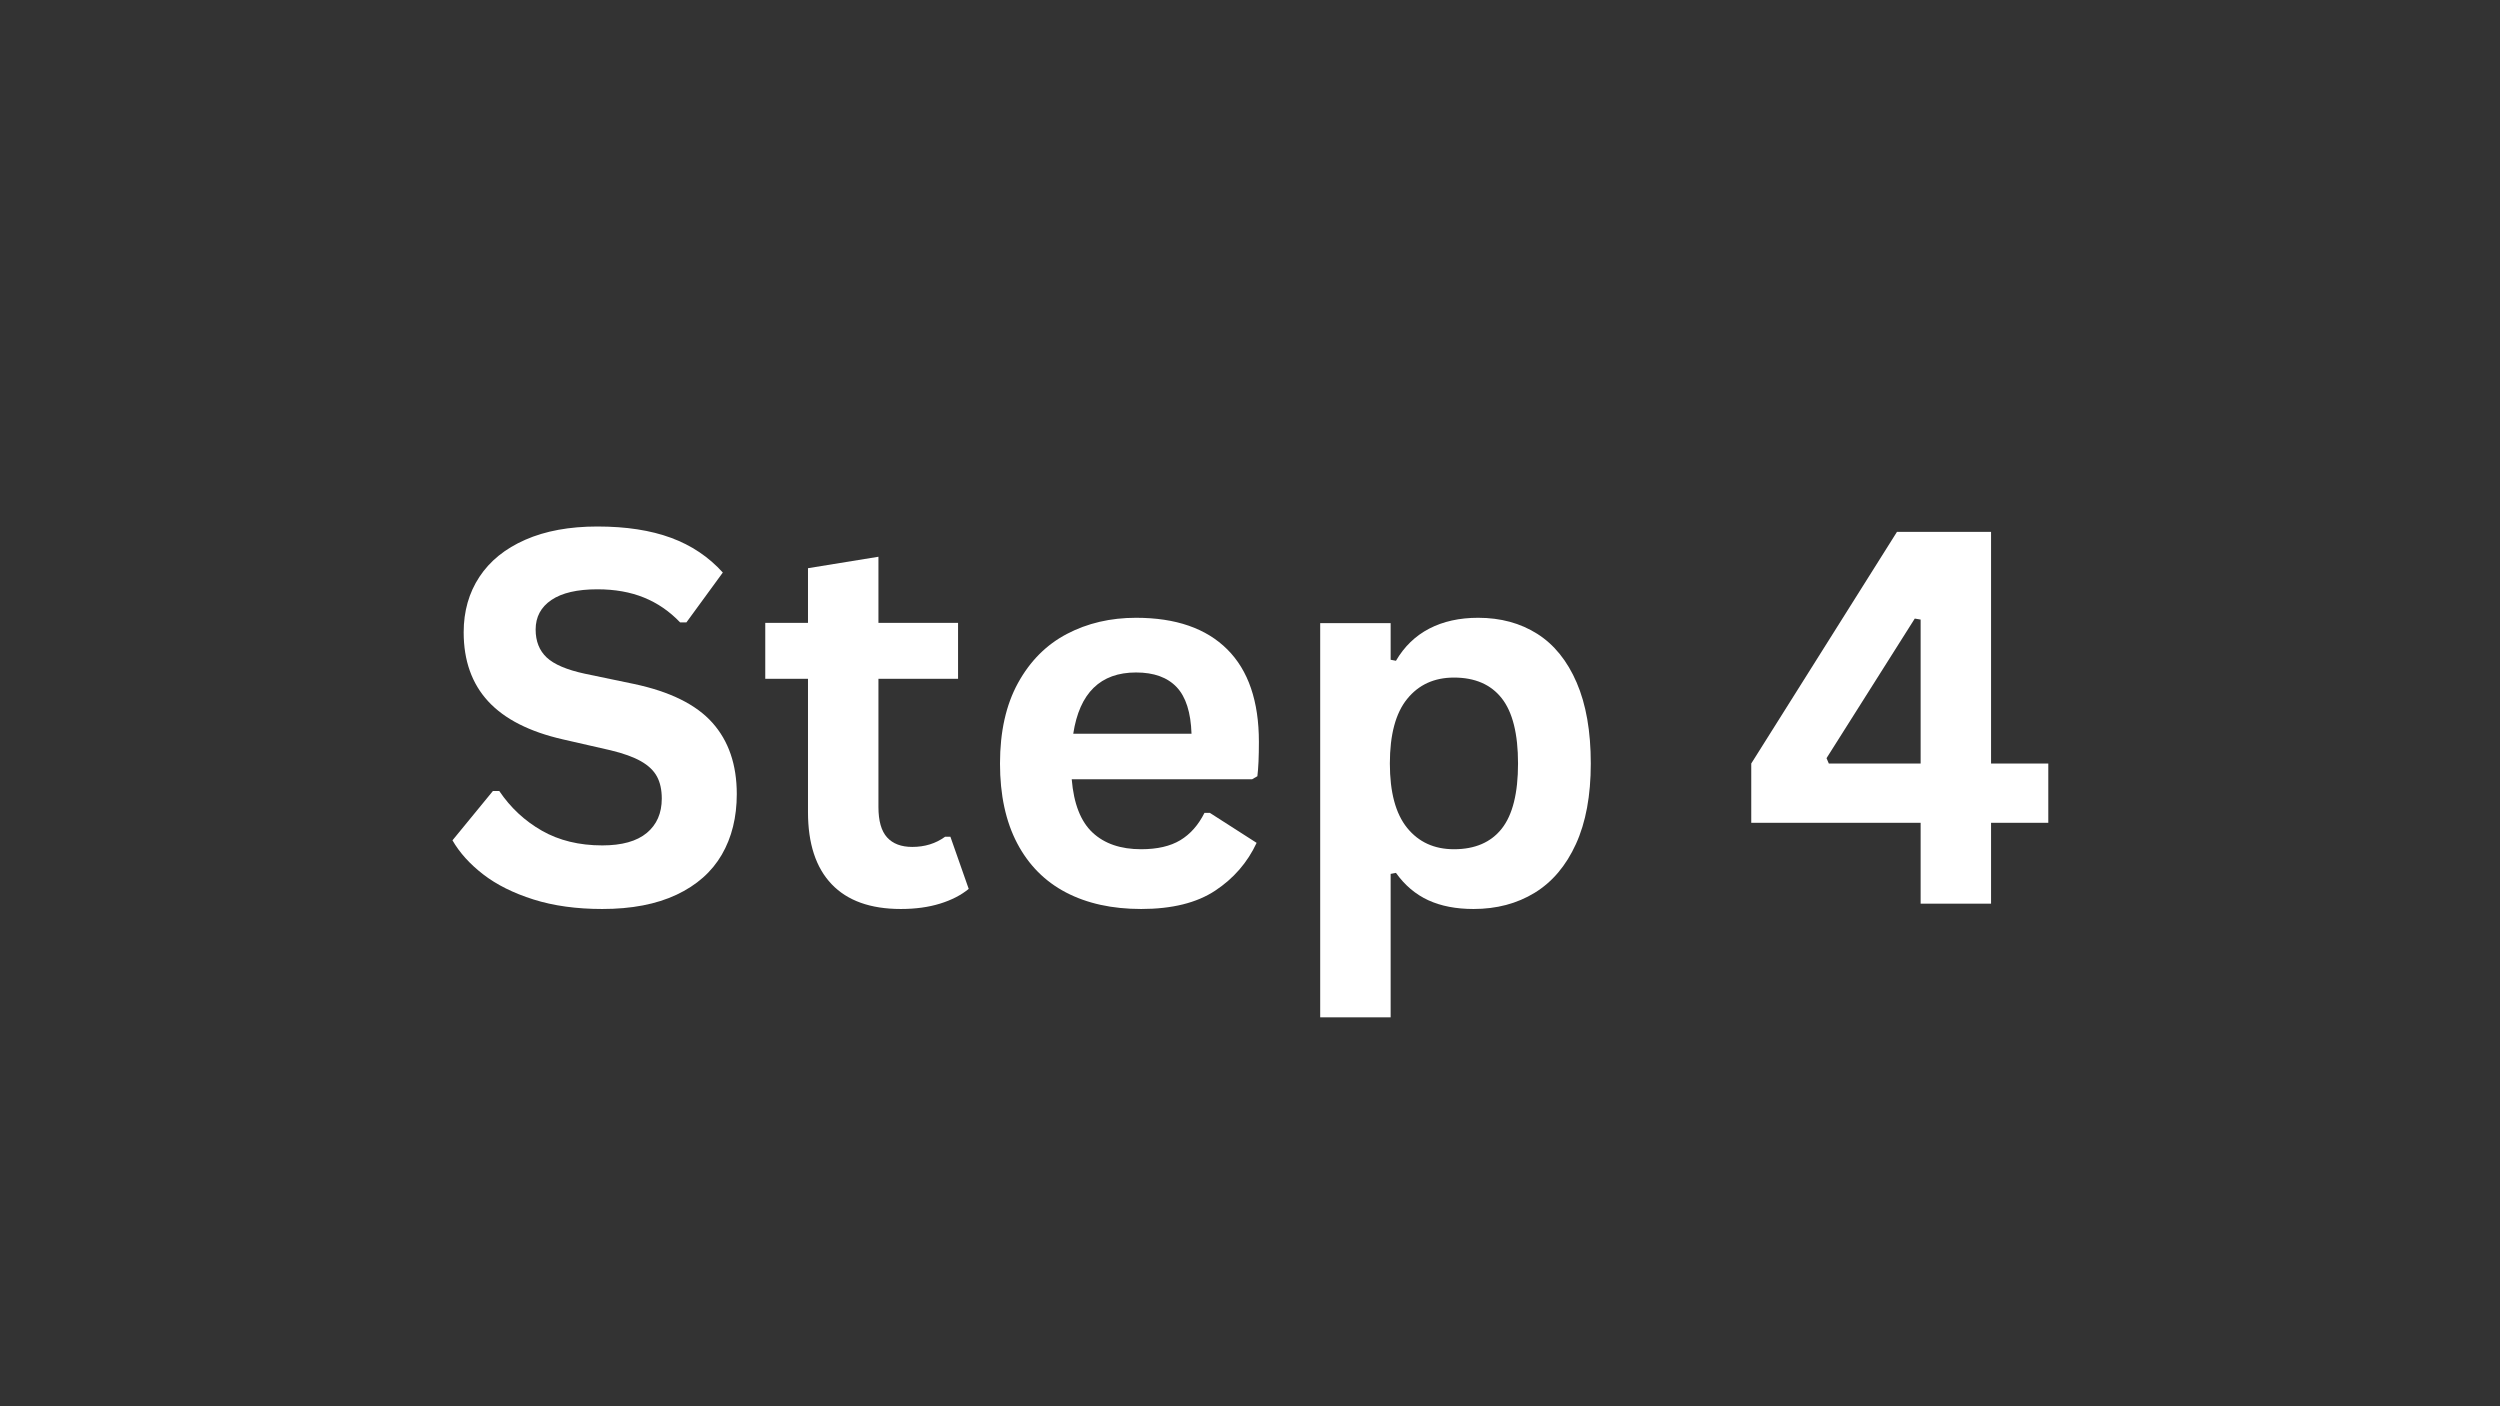 <svg xmlns="http://www.w3.org/2000/svg" xmlns:xlink="http://www.w3.org/1999/xlink" width="1920" zoomAndPan="magnify" viewBox="0 0 1440 810" height="1080" preserveAspectRatio="xMidYMid meet" version="1.0"><rect x="0" y="0" width="1440" height="810" fill="#333333" stroke="none"/><defs><g/></defs><g fill="#ffffff" fill-opacity="1"><g transform="translate(251.98, 520.5)"><g><path d="M 94.922 3.078 C 80.078 3.078 66.867 1.25 55.297 -2.406 C 43.723 -6.07 34.078 -10.883 26.359 -16.844 C 18.648 -22.801 12.742 -29.344 8.641 -36.469 L 31.938 -64.891 L 35.594 -64.891 C 42.039 -55.316 50.219 -47.695 60.125 -42.031 C 70.039 -36.375 81.641 -33.547 94.922 -33.547 C 106.254 -33.547 114.801 -35.938 120.562 -40.719 C 126.32 -45.508 129.203 -52.102 129.203 -60.5 C 129.203 -65.57 128.273 -69.816 126.422 -73.234 C 124.566 -76.66 121.488 -79.594 117.188 -82.031 C 112.895 -84.469 107.082 -86.566 99.75 -88.328 L 72.219 -94.625 C 52.977 -99.02 38.645 -106.32 29.219 -116.531 C 19.801 -126.738 15.094 -139.992 15.094 -156.297 C 15.094 -168.41 18.117 -179.055 24.172 -188.234 C 30.223 -197.41 39.035 -204.535 50.609 -209.609 C 62.18 -214.691 76.023 -217.234 92.141 -217.234 C 108.641 -217.234 122.773 -215.062 134.547 -210.719 C 146.316 -206.375 156.254 -199.707 164.359 -190.719 L 143.406 -162.016 L 139.75 -162.016 C 133.695 -168.359 126.766 -173.117 118.953 -176.297 C 111.141 -179.473 102.203 -181.062 92.141 -181.062 C 80.516 -181.062 71.676 -179.008 65.625 -174.906 C 59.57 -170.801 56.547 -165.133 56.547 -157.906 C 56.547 -151.164 58.664 -145.797 62.906 -141.797 C 67.156 -137.797 74.508 -134.672 84.969 -132.422 L 113.094 -126.562 C 133.883 -122.164 148.969 -114.719 158.344 -104.219 C 167.719 -93.727 172.406 -80.035 172.406 -63.141 C 172.406 -49.754 169.523 -38.102 163.766 -28.188 C 158.004 -18.281 149.312 -10.594 137.688 -5.125 C 126.07 0.344 111.816 3.078 94.922 3.078 Z M 94.922 3.078 "/></g></g><g transform="translate(435.964, 520.5)"><g><path d="M 111.469 -38.531 L 122.016 -8.5 C 117.629 -4.883 112.113 -2.051 105.469 0 C 98.832 2.051 91.312 3.078 82.906 3.078 C 65.426 3.078 52.145 -1.68 43.062 -11.203 C 33.977 -20.723 29.438 -34.566 29.438 -52.734 L 29.438 -129.5 L 4.828 -129.5 L 4.828 -161.719 L 29.438 -161.719 L 29.438 -193.219 L 70.016 -199.812 L 70.016 -161.719 L 115.875 -161.719 L 115.875 -129.5 L 70.016 -129.5 L 70.016 -55.672 C 70.016 -47.66 71.676 -41.82 75 -38.156 C 78.32 -34.5 83.156 -32.672 89.5 -32.672 C 96.727 -32.672 103.031 -34.625 108.406 -38.531 Z M 111.469 -38.531 "/></g></g><g transform="translate(561.501, 520.5)"><g><path d="M 159.672 -71.625 L 55.812 -71.625 C 56.977 -57.562 60.977 -47.332 67.812 -40.938 C 74.656 -34.539 83.984 -31.344 95.797 -31.344 C 105.078 -31.344 112.598 -33.078 118.359 -36.547 C 124.117 -40.016 128.758 -45.266 132.281 -52.297 L 135.359 -52.297 L 162.312 -35.016 C 157.031 -23.68 149.066 -14.5 138.422 -7.469 C 127.785 -0.438 113.578 3.078 95.797 3.078 C 79.098 3.078 64.672 -0.094 52.516 -6.438 C 40.359 -12.789 30.984 -22.238 24.391 -34.781 C 17.797 -47.332 14.5 -62.645 14.5 -80.719 C 14.5 -99.07 17.961 -114.547 24.891 -127.141 C 31.828 -139.742 41.203 -149.145 53.016 -155.344 C 64.836 -161.551 78.125 -164.656 92.875 -164.656 C 115.727 -164.656 133.234 -158.598 145.391 -146.484 C 157.547 -134.379 163.625 -116.609 163.625 -93.172 C 163.625 -84.672 163.332 -78.078 162.75 -73.391 Z M 124.812 -97.859 C 124.414 -110.16 121.555 -119.117 116.234 -124.734 C 110.91 -130.348 103.125 -133.156 92.875 -133.156 C 72.363 -133.156 60.301 -121.391 56.688 -97.859 Z M 124.812 -97.859 "/></g></g><g transform="translate(737.136, 520.5)"><g><path d="M 23.297 65.484 L 23.297 -161.578 L 63.875 -161.578 L 63.875 -140.484 L 66.938 -139.891 C 71.727 -148.098 78.125 -154.273 86.125 -158.422 C 94.133 -162.578 103.516 -164.656 114.266 -164.656 C 127.242 -164.656 138.594 -161.578 148.312 -155.422 C 158.031 -149.266 165.598 -139.91 171.016 -127.359 C 176.441 -114.816 179.156 -99.27 179.156 -80.719 C 179.156 -62.258 176.297 -46.781 170.578 -34.281 C 164.867 -21.781 156.938 -12.426 146.781 -6.219 C 136.625 -0.02 124.906 3.078 111.625 3.078 C 101.562 3.078 92.867 1.395 85.547 -1.969 C 78.223 -5.344 72.02 -10.594 66.938 -17.719 L 63.875 -17.141 L 63.875 65.484 Z M 100.344 -31.344 C 112.445 -31.344 121.625 -35.297 127.875 -43.203 C 134.125 -51.117 137.25 -63.625 137.25 -80.719 C 137.25 -97.801 134.125 -110.32 127.875 -118.281 C 121.625 -126.238 112.445 -130.219 100.344 -130.219 C 89.008 -130.219 80.02 -126.113 73.375 -117.906 C 66.738 -109.707 63.422 -97.312 63.422 -80.719 C 63.422 -64.207 66.738 -51.848 73.375 -43.641 C 80.02 -35.441 89.008 -31.344 100.344 -31.344 Z M 100.344 -31.344 "/></g></g><g transform="translate(930.642, 520.5)"><g/></g><g transform="translate(1001.394, 520.5)"><g><path d="M 145.453 0 L 104.891 0 L 104.891 -46.578 L 7.328 -46.578 L 7.328 -80.719 L 91.266 -214.156 L 145.453 -214.156 L 145.453 -80.719 L 178.422 -80.719 L 178.422 -46.578 L 145.453 -46.578 Z M 50.688 -83.797 L 52 -80.719 L 104.891 -80.719 L 104.891 -163.625 L 101.516 -164.203 Z M 50.688 -83.797 "/></g></g></g></svg>